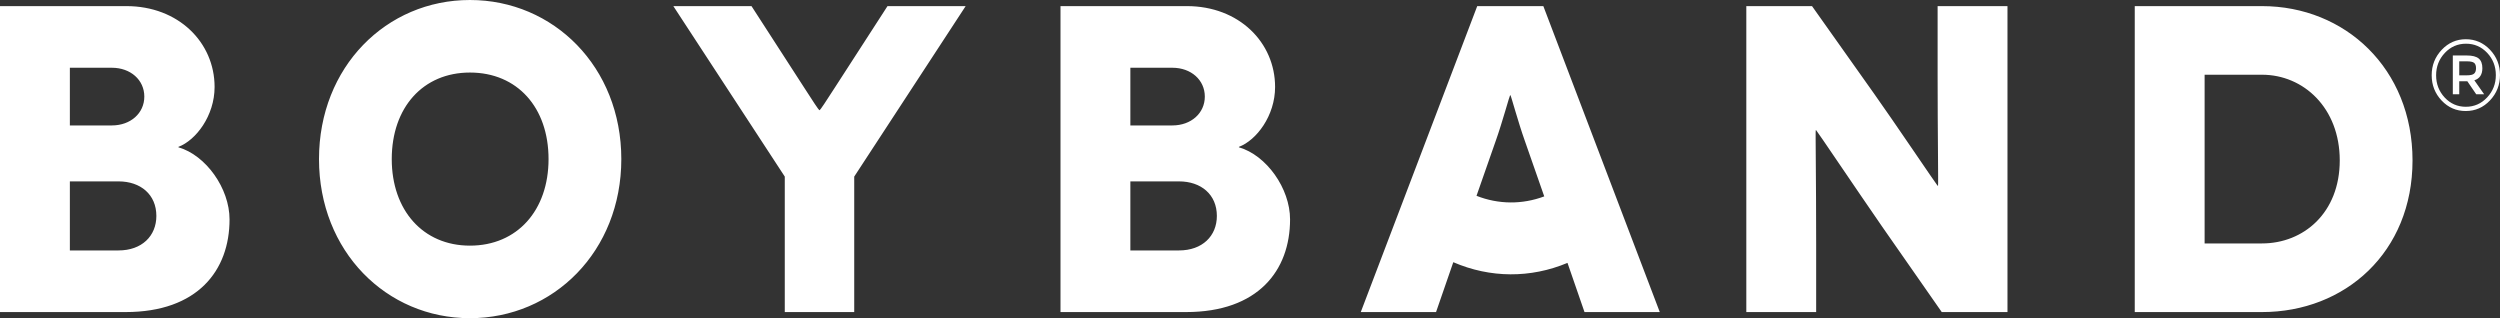 <svg xmlns="http://www.w3.org/2000/svg" xmlns:xlink="http://www.w3.org/1999/xlink" preserveAspectRatio="xMidYMid" width="110" height="14" viewBox="0 0 110 14">
  <rect x="0" y="0" width="110" height="14" fill="#333333" stroke="none"/>
  <defs>
    <style>
      .cls-1 {
        fill: #fff;
        fill-rule: evenodd;
      }
    </style>
  </defs>
  <path d="M109.560,4.418 C109.266,4.730 108.911,4.885 108.493,4.885 C108.075,4.885 107.721,4.731 107.430,4.423 C107.140,4.114 106.994,3.744 106.994,3.310 C106.994,2.877 107.141,2.504 107.434,2.193 C107.728,1.882 108.082,1.726 108.497,1.726 C108.912,1.726 109.266,1.880 109.560,2.188 C109.853,2.497 110.000,2.868 110.000,3.301 C110.000,3.735 109.853,4.107 109.560,4.418 ZM109.438,2.328 C109.184,2.058 108.874,1.923 108.505,1.923 C108.137,1.923 107.826,2.059 107.571,2.330 C107.317,2.603 107.189,2.930 107.189,3.312 C107.189,3.695 107.315,4.021 107.567,4.292 C107.819,4.562 108.129,4.698 108.497,4.698 C108.865,4.698 109.177,4.561 109.433,4.288 C109.689,4.014 109.817,3.687 109.817,3.306 C109.817,2.924 109.691,2.599 109.438,2.328 ZM108.954,4.148 L108.564,3.577 L108.207,3.577 L108.207,4.148 L107.924,4.148 L107.924,2.441 L108.535,2.441 C108.781,2.441 108.957,2.486 109.064,2.575 C109.170,2.664 109.224,2.805 109.224,3.000 C109.224,3.282 109.106,3.460 108.871,3.533 L109.303,4.148 L108.954,4.148 ZM108.945,2.999 C108.945,2.886 108.916,2.808 108.858,2.764 C108.800,2.721 108.698,2.699 108.551,2.699 L108.207,2.699 L108.207,3.314 L108.543,3.314 C108.698,3.314 108.804,3.290 108.860,3.240 C108.917,3.191 108.945,3.110 108.945,2.999 ZM99.528,13.731 L93.929,13.731 L93.929,0.269 L99.528,0.269 C103.187,0.269 106.151,3.019 106.151,7.058 C106.151,11.097 103.187,13.731 99.528,13.731 ZM99.528,3.288 L97.003,3.288 L97.003,10.711 L99.528,10.711 C101.357,10.711 102.949,9.366 102.949,7.058 C102.949,4.750 101.357,3.288 99.528,3.288 ZM82.821,9.981 C81.650,8.288 79.930,5.730 79.911,5.730 L79.893,5.730 C79.875,5.730 79.911,7.808 79.911,10.750 L79.911,13.731 L76.838,13.731 L76.838,0.269 L79.729,0.269 L82.455,4.115 C83.278,5.269 85.236,8.173 85.255,8.173 L85.273,8.173 C85.291,8.173 85.255,5.788 85.255,3.346 L85.255,0.269 L88.329,0.269 L88.329,13.731 L85.437,13.731 L82.821,9.981 ZM68.999,11.652 L68.969,11.567 C67.343,12.248 65.568,12.238 63.945,11.537 L63.937,11.559 L63.918,11.615 L63.186,13.731 L59.874,13.731 L64.998,0.269 L67.907,0.269 L73.030,13.731 L69.718,13.731 L68.999,11.652 ZM67.908,8.531 L67.084,6.173 C66.809,5.404 66.480,4.193 66.461,4.193 L66.443,4.193 C66.425,4.193 66.095,5.404 65.821,6.173 L64.974,8.594 L64.967,8.616 C65.934,8.997 66.976,9.004 67.947,8.641 L67.908,8.531 ZM56.763,9.654 C56.763,11.904 55.354,13.731 52.188,13.731 L46.662,13.731 L46.662,0.269 L52.225,0.269 C54.512,0.269 56.104,1.865 56.104,3.827 C56.104,5.096 55.281,6.173 54.512,6.462 L54.512,6.481 C55.720,6.827 56.763,8.288 56.763,9.654 ZM51.585,2.981 L49.736,2.981 L49.736,5.519 L51.585,5.519 C52.408,5.519 53.012,4.981 53.012,4.250 C53.012,3.519 52.408,2.981 51.585,2.981 ZM51.877,7.981 L49.736,7.981 L49.736,11.019 L51.877,11.019 C52.902,11.019 53.542,10.384 53.542,9.501 C53.542,8.558 52.847,7.981 51.877,7.981 ZM37.586,13.731 L34.530,13.731 L34.530,7.770 L29.627,0.269 L33.066,0.269 L35.390,3.865 C35.756,4.442 36.030,4.846 36.049,4.846 L36.067,4.846 C36.085,4.846 36.360,4.442 36.726,3.865 L39.050,0.269 L42.489,0.269 L37.586,7.770 L37.586,13.731 ZM20.677,14.000 C17.000,14.000 14.036,11.058 14.036,7.000 C14.036,2.942 17.000,-0.000 20.677,-0.000 C24.355,-0.000 27.338,2.942 27.338,7.000 C27.338,11.058 24.355,14.000 20.677,14.000 ZM20.677,3.192 C18.610,3.192 17.237,4.731 17.237,7.000 C17.237,9.250 18.610,10.808 20.677,10.808 C22.763,10.808 24.136,9.250 24.136,7.000 C24.136,4.731 22.763,3.192 20.677,3.192 ZM10.100,9.654 C10.100,11.904 8.692,13.731 5.526,13.731 L0.000,13.731 L0.000,0.269 L5.563,0.269 C7.850,0.269 9.442,1.865 9.442,3.827 C9.442,5.096 8.618,6.173 7.850,6.462 L7.850,6.481 C9.058,6.827 10.100,8.288 10.100,9.654 ZM4.922,2.981 L3.074,2.981 L3.074,5.519 L4.922,5.519 C5.746,5.519 6.350,4.981 6.350,4.250 C6.350,3.519 5.746,2.981 4.922,2.981 ZM5.215,7.981 L3.074,7.981 L3.074,11.019 L5.215,11.019 C6.240,11.019 6.880,10.384 6.880,9.501 C6.880,8.558 6.185,7.981 5.215,7.981 Z" class="cls-1"/>
</svg>
